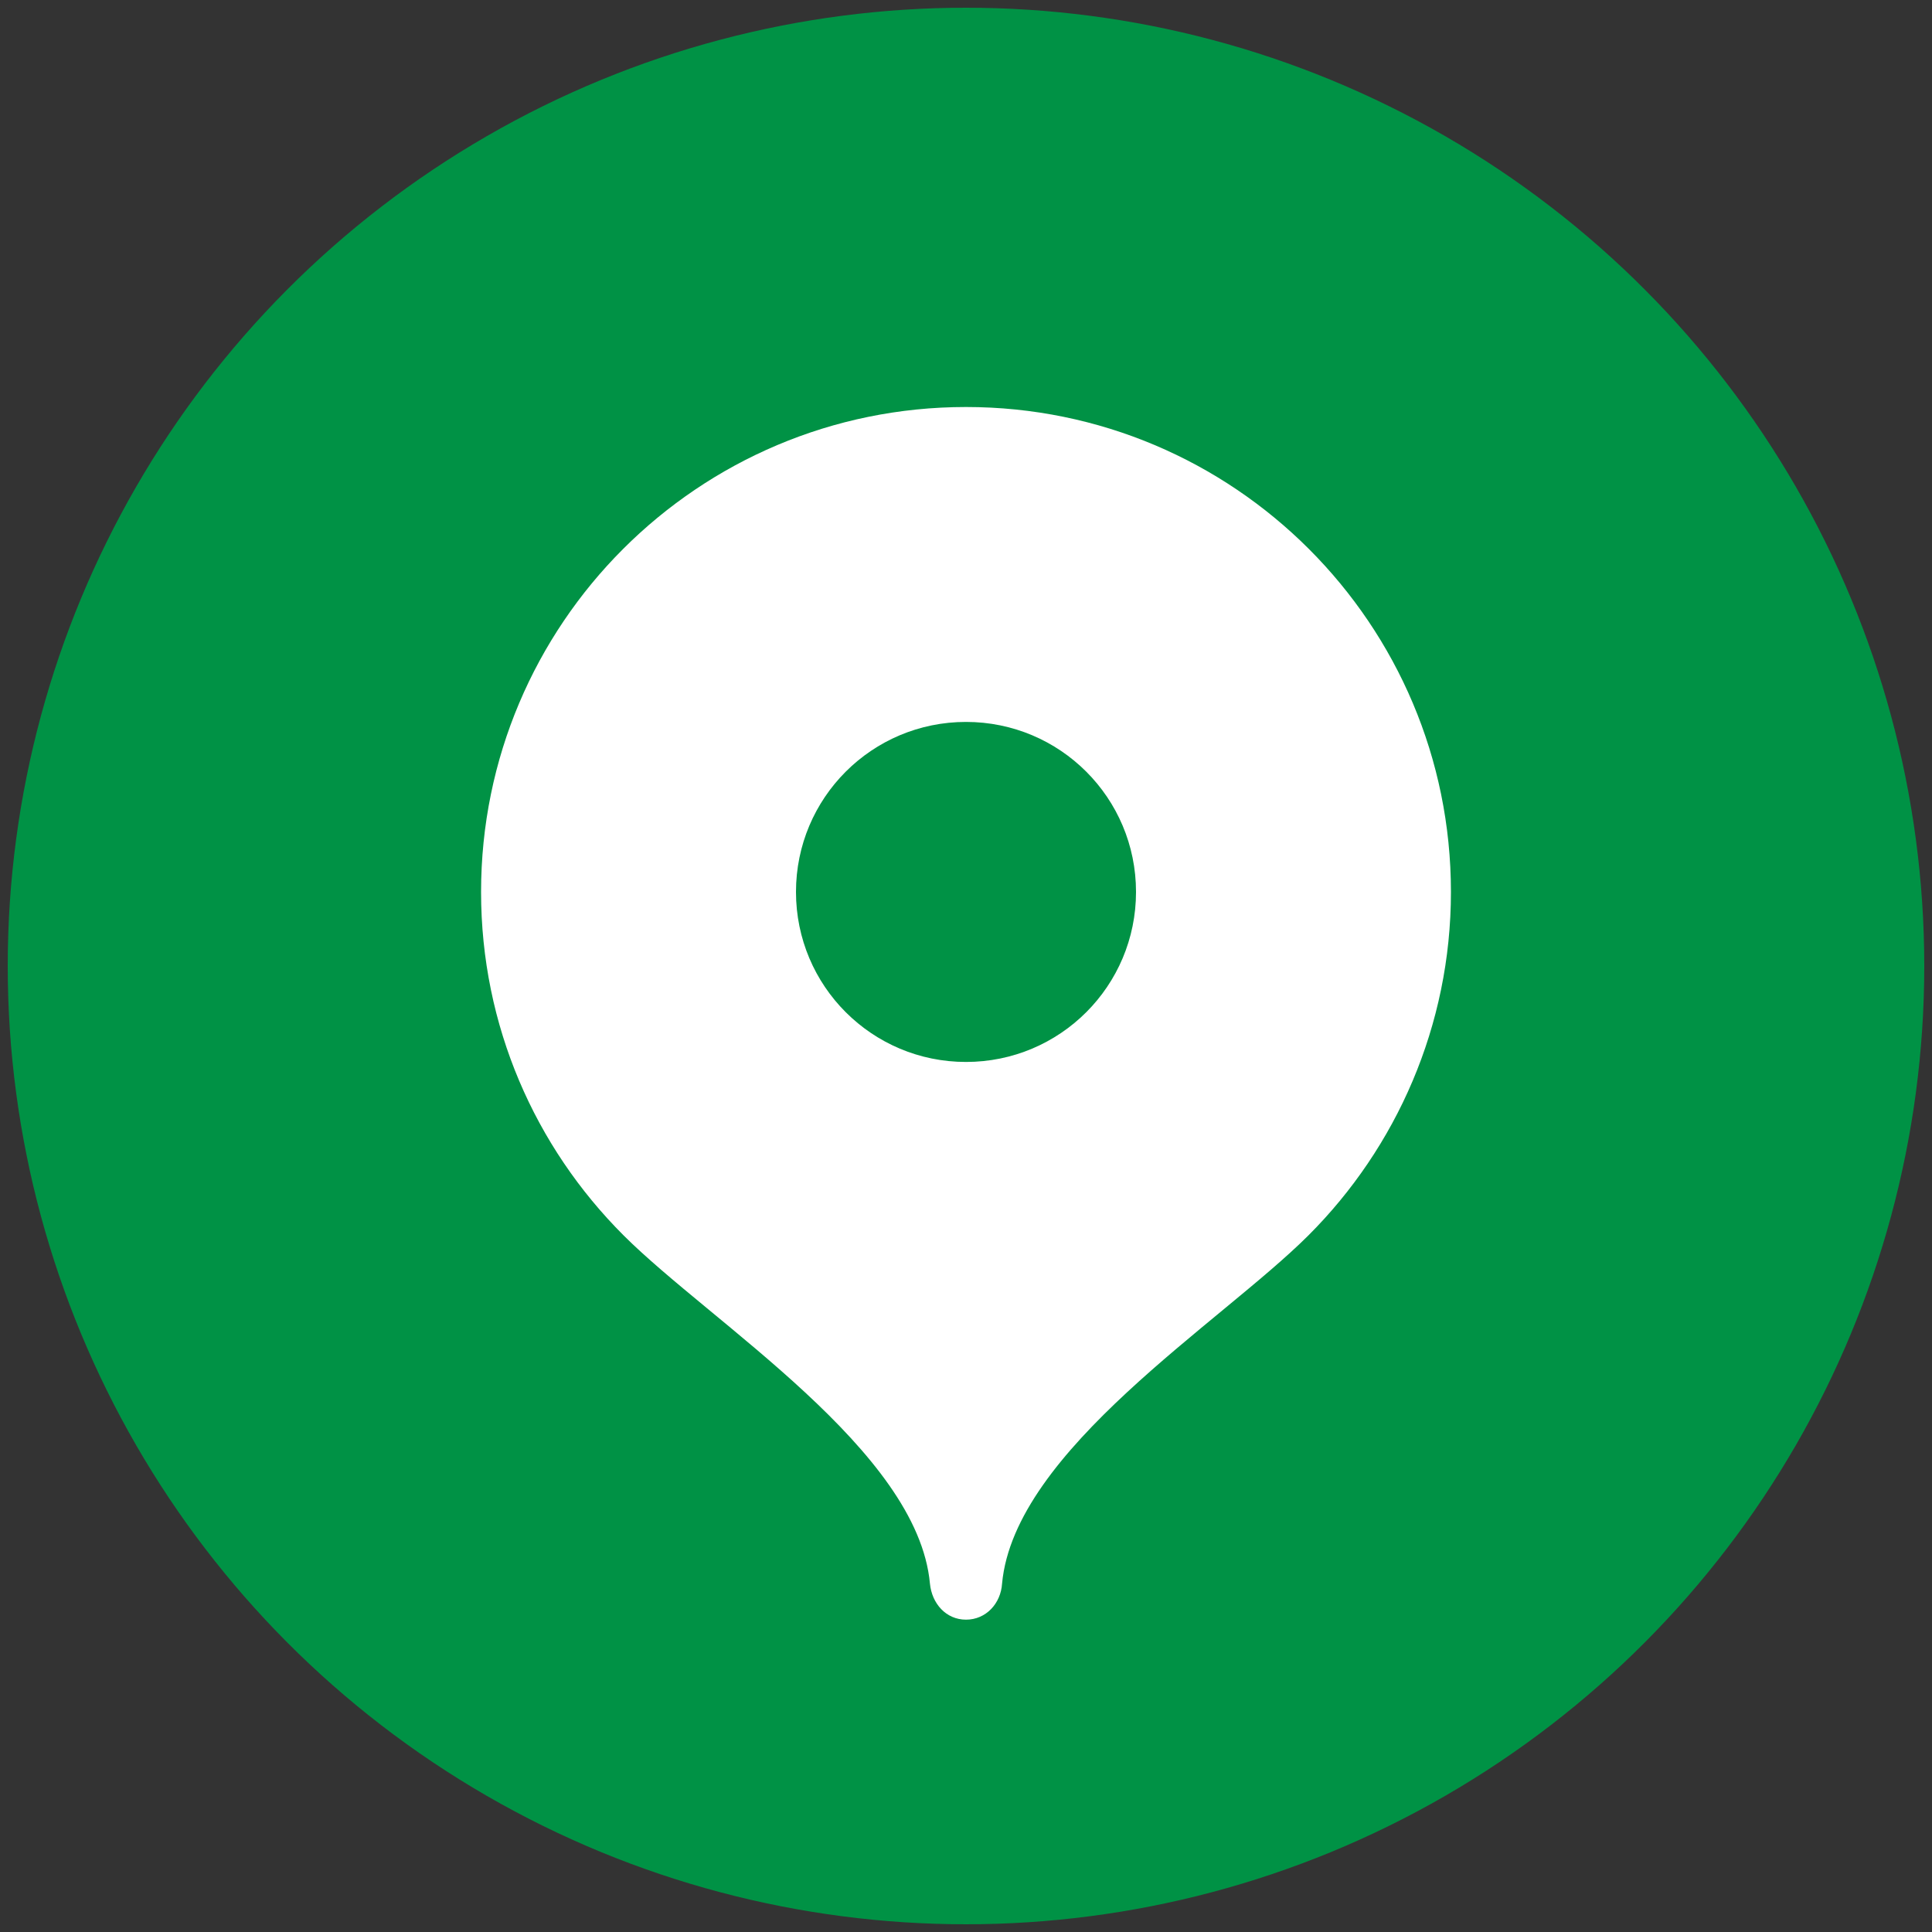 <?xml version="1.0" encoding="UTF-8"?> <!-- Generator: Adobe Illustrator 27.2.0, SVG Export Plug-In . SVG Version: 6.00 Build 0) --> <svg xmlns="http://www.w3.org/2000/svg" xmlns:xlink="http://www.w3.org/1999/xlink" id="Layer_1" x="0px" y="0px" viewBox="0 0 300 300" style="enable-background:new 0 0 300 300;" xml:space="preserve"><rect x="0" y="0" width="300" height="300" fill="#333333" stroke="none"/> <style type="text/css"> .st0{fill:#009245;} .st1{fill:#FFFFFF;} </style> <g> <circle class="st0" cx="150" cy="150" r="148.8"></circle> <path class="st1" d="M150,63.2c-41.6,0-75.3,33.7-75.3,75.3c0,20.8,8.4,39.6,22.1,53.3c13.6,13.6,45.7,33.4,47.6,54.1 c0.3,3.1,2.5,5.6,5.6,5.6s5.4-2.5,5.6-5.6c1.9-20.7,34-40.5,47.6-54.1c13.6-13.6,22.1-32.5,22.1-53.3 C225.3,96.9,191.6,63.2,150,63.2z M150,164.9c-14.6,0-26.4-11.8-26.4-26.4c0-14.6,11.8-26.4,26.4-26.4c14.6,0,26.4,11.8,26.4,26.4 C176.4,153.1,164.6,164.9,150,164.9z"></path> </g> </svg> 